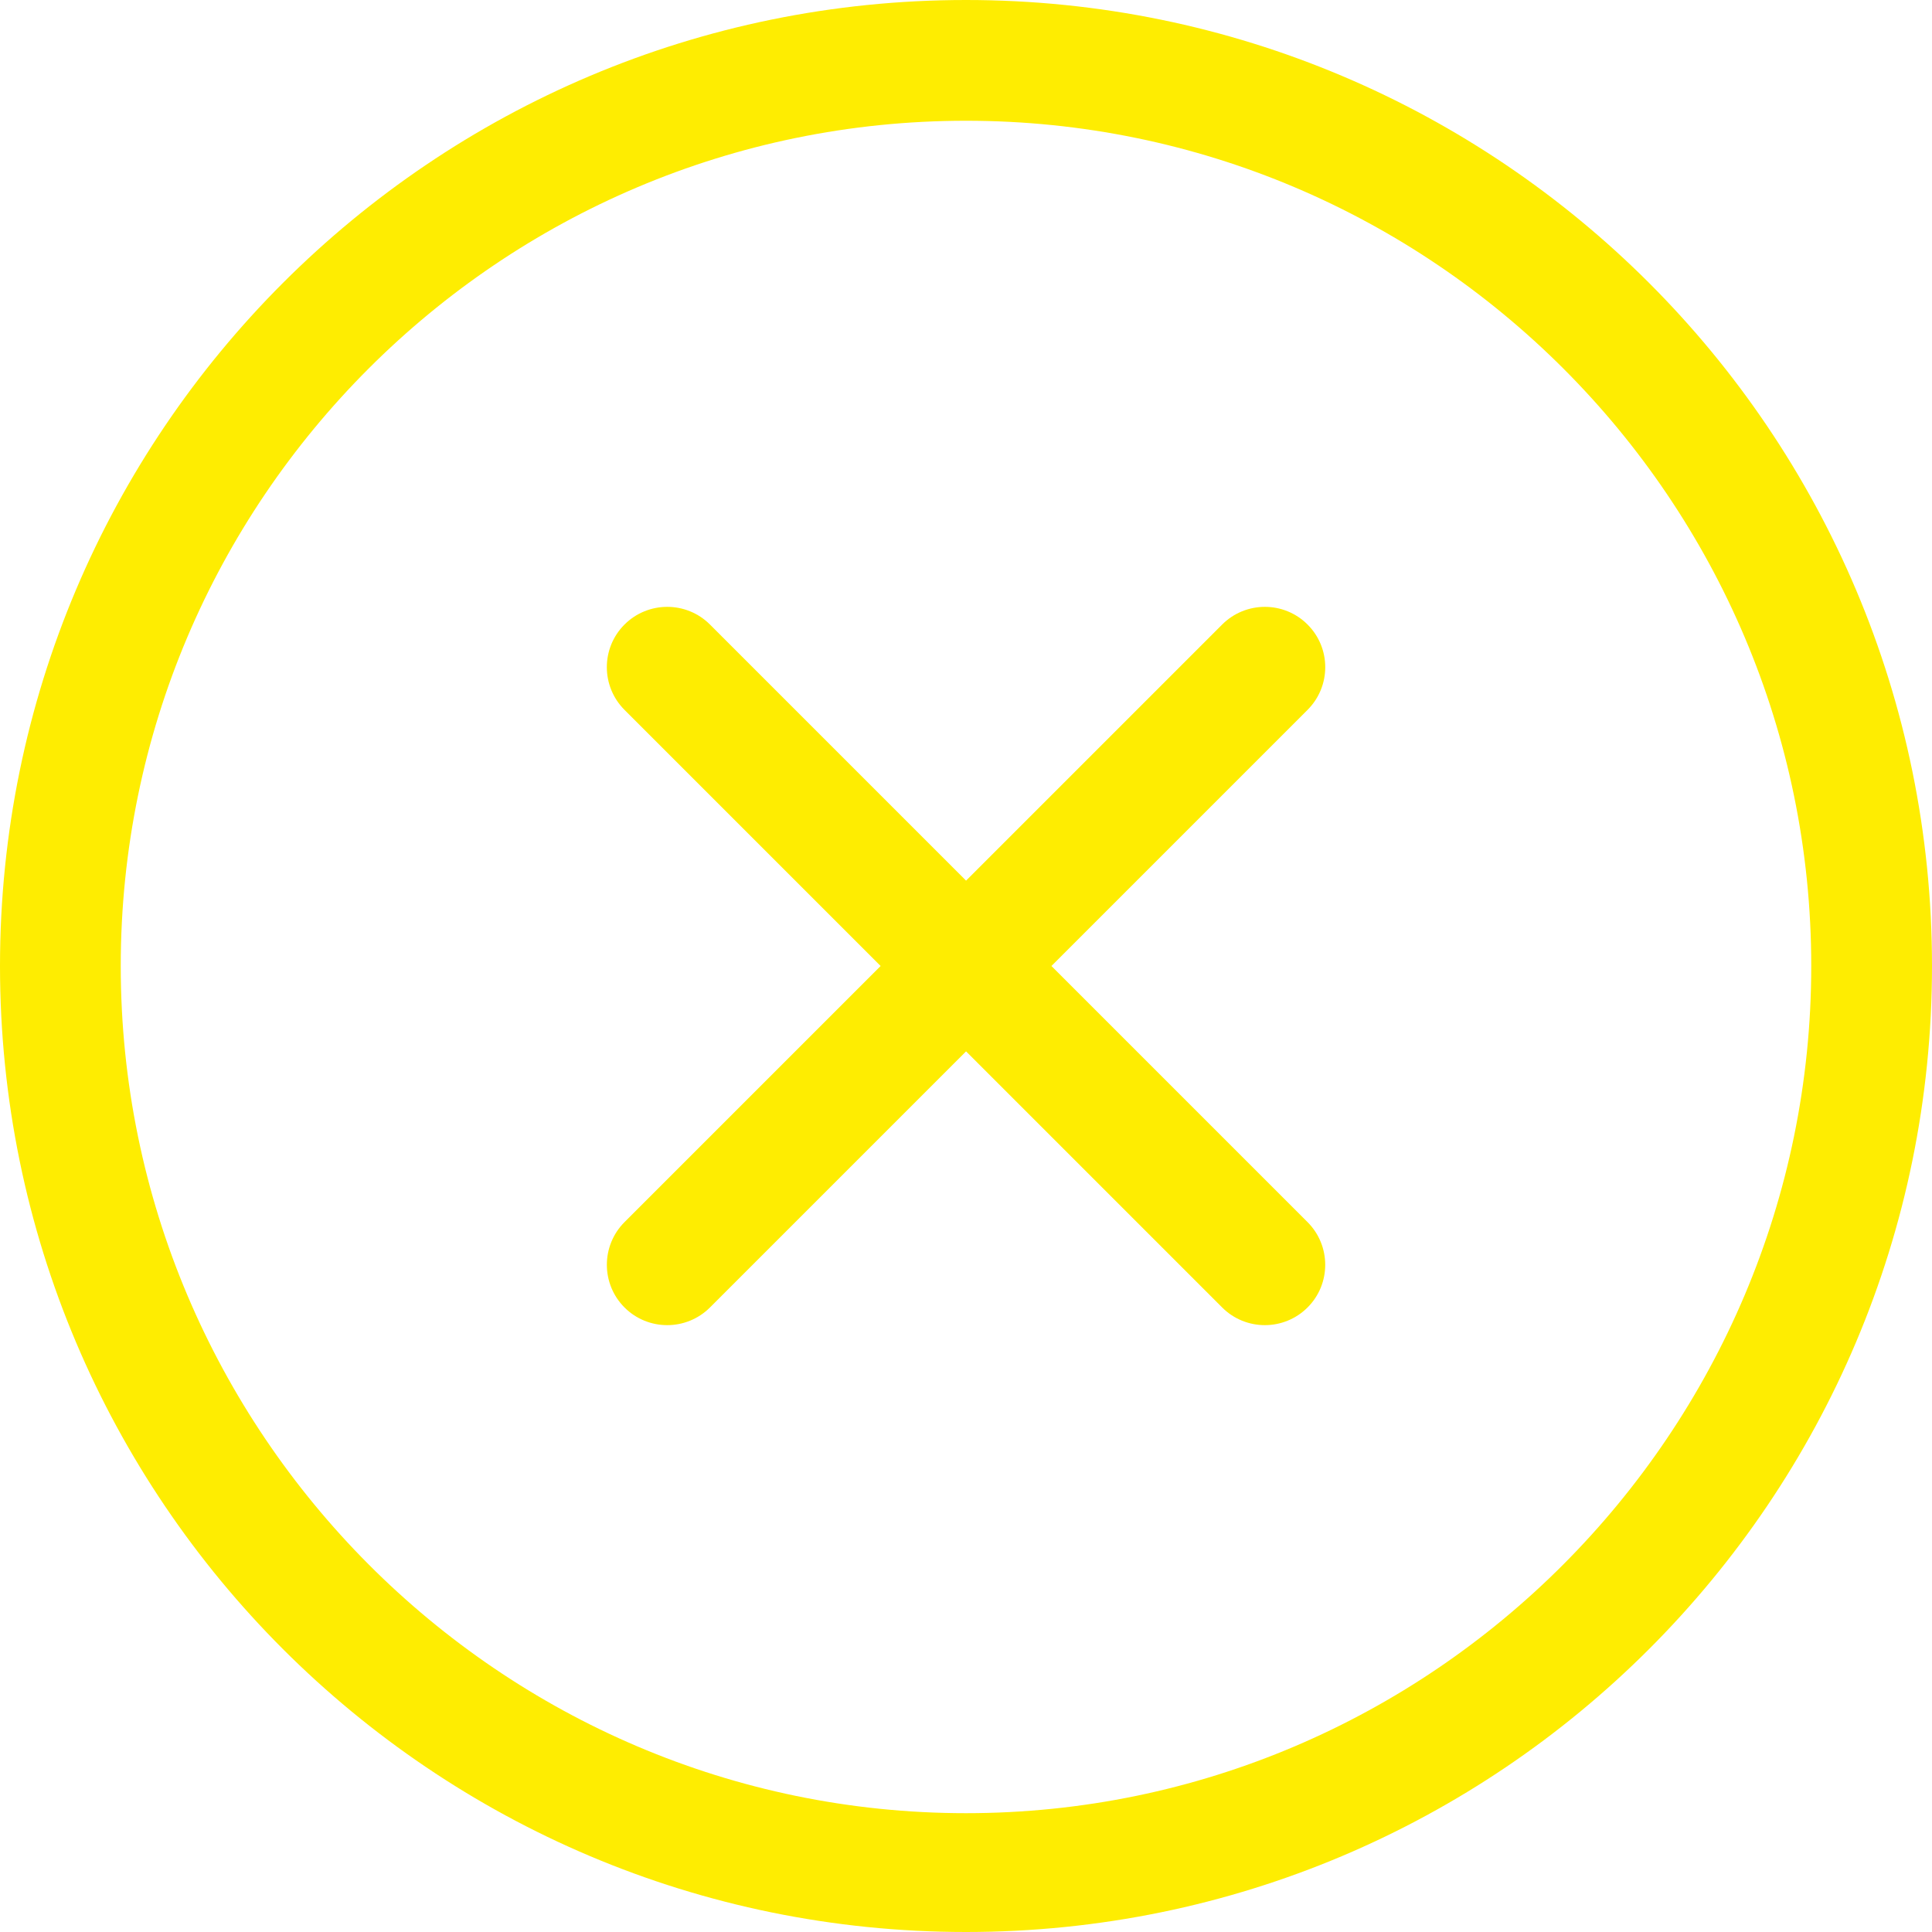 <svg xmlns="http://www.w3.org/2000/svg" fill="#feed01" viewBox="0 0 32 32" version="1.1">
    <path d="M16 0c-8.836 0-16 7.163-16 16s7.163 16 16 16c8.837 0 16-7.163 16-16s-7.163-16-16-16zM16 30.032c-7.72 0-14-6.312-14-14.032s6.28-14 14-14 14 6.28 14 14-6.28 14.032-14 14.032zM21.657 10.344c-0.39-0.39-1.023-0.39-1.414 0l-4.242 4.242-4.242-4.242c-0.39-0.39-1.024-0.39-1.415 0s-0.39 1.024 0 1.414l4.242 4.242-4.242 4.242c-0.39 0.39-0.39 1.024 0 1.414s1.024 0.39 1.415 0l4.242-4.242 4.242 4.242c0.39 0.39 1.023 0.39 1.414 0s0.39-1.024 0-1.414l-4.242-4.242 4.242-4.242c0.391-0.391 0.391-1.024 0-1.414z"/>
</svg>